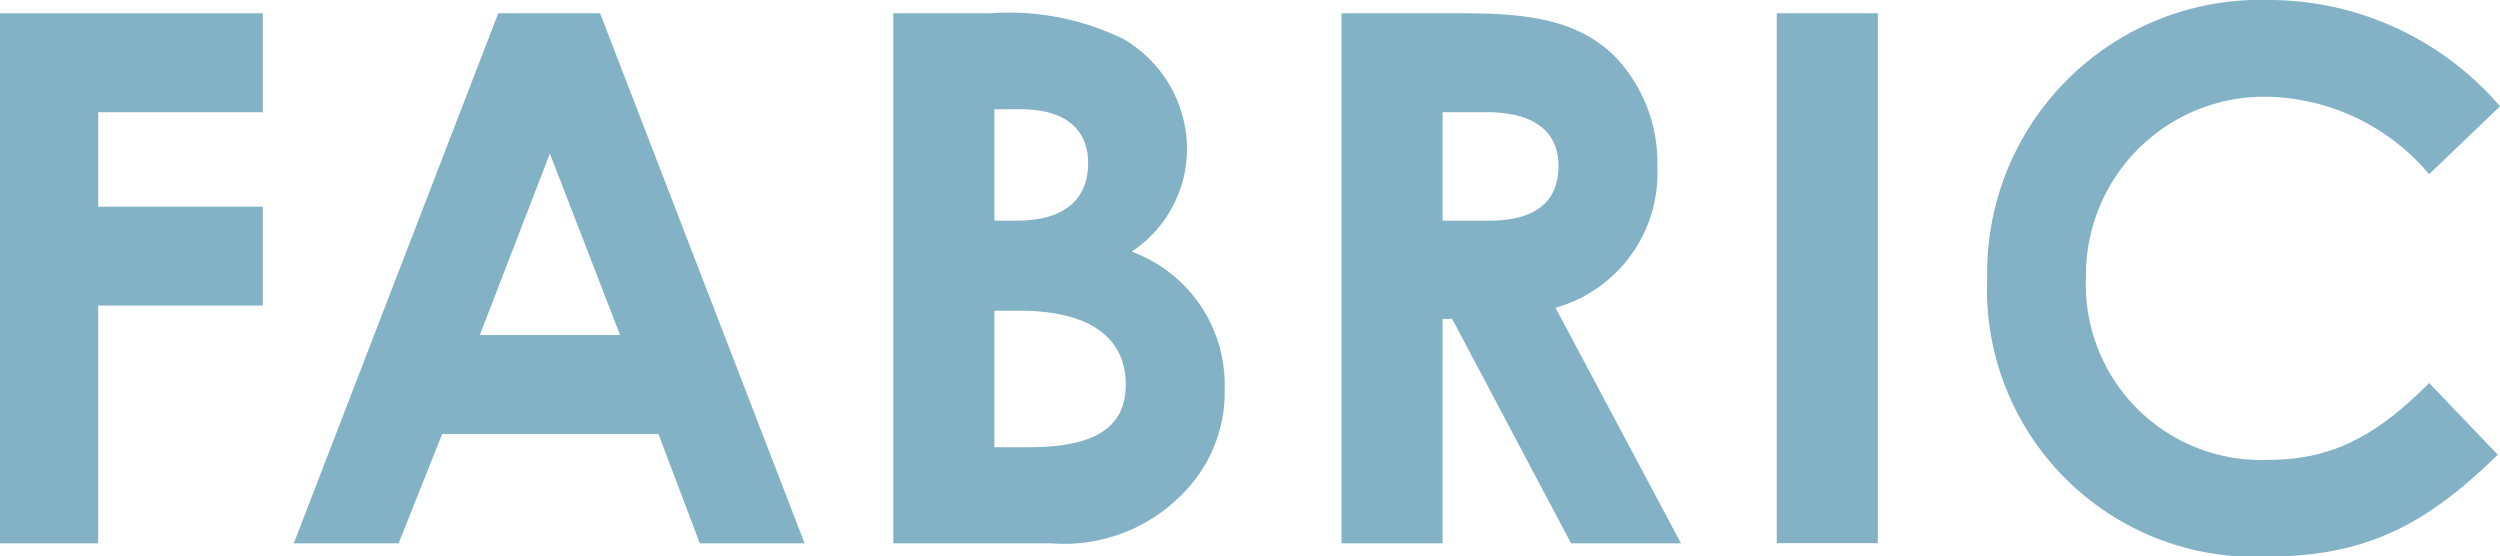 <svg xmlns="http://www.w3.org/2000/svg" xmlns:xlink="http://www.w3.org/1999/xlink" width="84.667" height="18.845" viewBox="0 0 84.667 18.845">
  <defs>
    <clipPath id="clip-path">
      <rect id="長方形_398" data-name="長方形 398" width="84.667" height="18.845" transform="translate(0 0)" fill="none"/>
    </clipPath>
  </defs>
  <g id="グループ_2631" data-name="グループ 2631" transform="translate(0 0)">
    <path id="パス_198" data-name="パス 198" d="M0,.45V18.4H3.325V10.347H8.9V7H3.325V3.8H8.9V.45Z" fill="#83b1c5"/>
    <path id="パス_199" data-name="パス 199" d="M18.623,5.2,21,11.347h-4.75ZM16.874.45,9.95,18.4H13.5l1.474-3.7H22.3l1.4,3.7h3.549L20.323.45Z" fill="#83b1c5"/>
    <g id="グループ_2630" data-name="グループ 2630">
      <g id="グループ_2629" data-name="グループ 2629" clip-path="url(#clip-path)">
        <path id="パス_200" data-name="パス 200" d="M30.253,18.4V.449h3.274a8.858,8.858,0,0,1,4.524.875A4.32,4.32,0,0,1,40.2,5.073a4.179,4.179,0,0,1-1.875,3.449,4.8,4.8,0,0,1,3.15,4.625,4.868,4.868,0,0,1-1.55,3.7A5.58,5.58,0,0,1,35.6,18.4ZM33.677,3.7V7.473h.75c1.6,0,2.424-.7,2.424-1.95,0-1.149-.775-1.824-2.3-1.824Zm0,6.823v4.624h1.149c2.15,0,3.3-.6,3.3-2.124,0-1.575-1.2-2.5-3.6-2.5Z" fill="#83b1c5"/>
        <path id="パス_201" data-name="パス 201" d="M45.432.45h4.174C51.88.45,53.48.724,54.68,1.9a5.2,5.2,0,0,1,1.449,3.749,4.736,4.736,0,0,1-3.449,4.774L56.929,18.4H53.206l-4.025-7.6h-.325v7.6H45.432Zm3.424,7.023h1.575c1.55,0,2.35-.625,2.35-1.85,0-1.174-.825-1.824-2.45-1.824H48.856Z" fill="#83b1c5"/>
        <rect id="長方形_397" data-name="長方形 397" width="3.424" height="17.946" transform="translate(60.173 0.449)" fill="#83b1c5"/>
        <path id="パス_202" data-name="パス 202" d="M84.592,15.4c-2.375,2.324-4.424,3.449-7.8,3.449A9.067,9.067,0,0,1,67.3,9.4,9.249,9.249,0,0,1,76.844,0a10.328,10.328,0,0,1,7.823,3.6l-2.4,2.3a7.351,7.351,0,0,0-5.5-2.624A6.04,6.04,0,0,0,70.645,9.4a5.938,5.938,0,0,0,6.2,6.173c2.225,0,3.724-.9,5.424-2.6Z" fill="#83b1c5"/>
      </g>
    </g>
  </g>
</svg>
